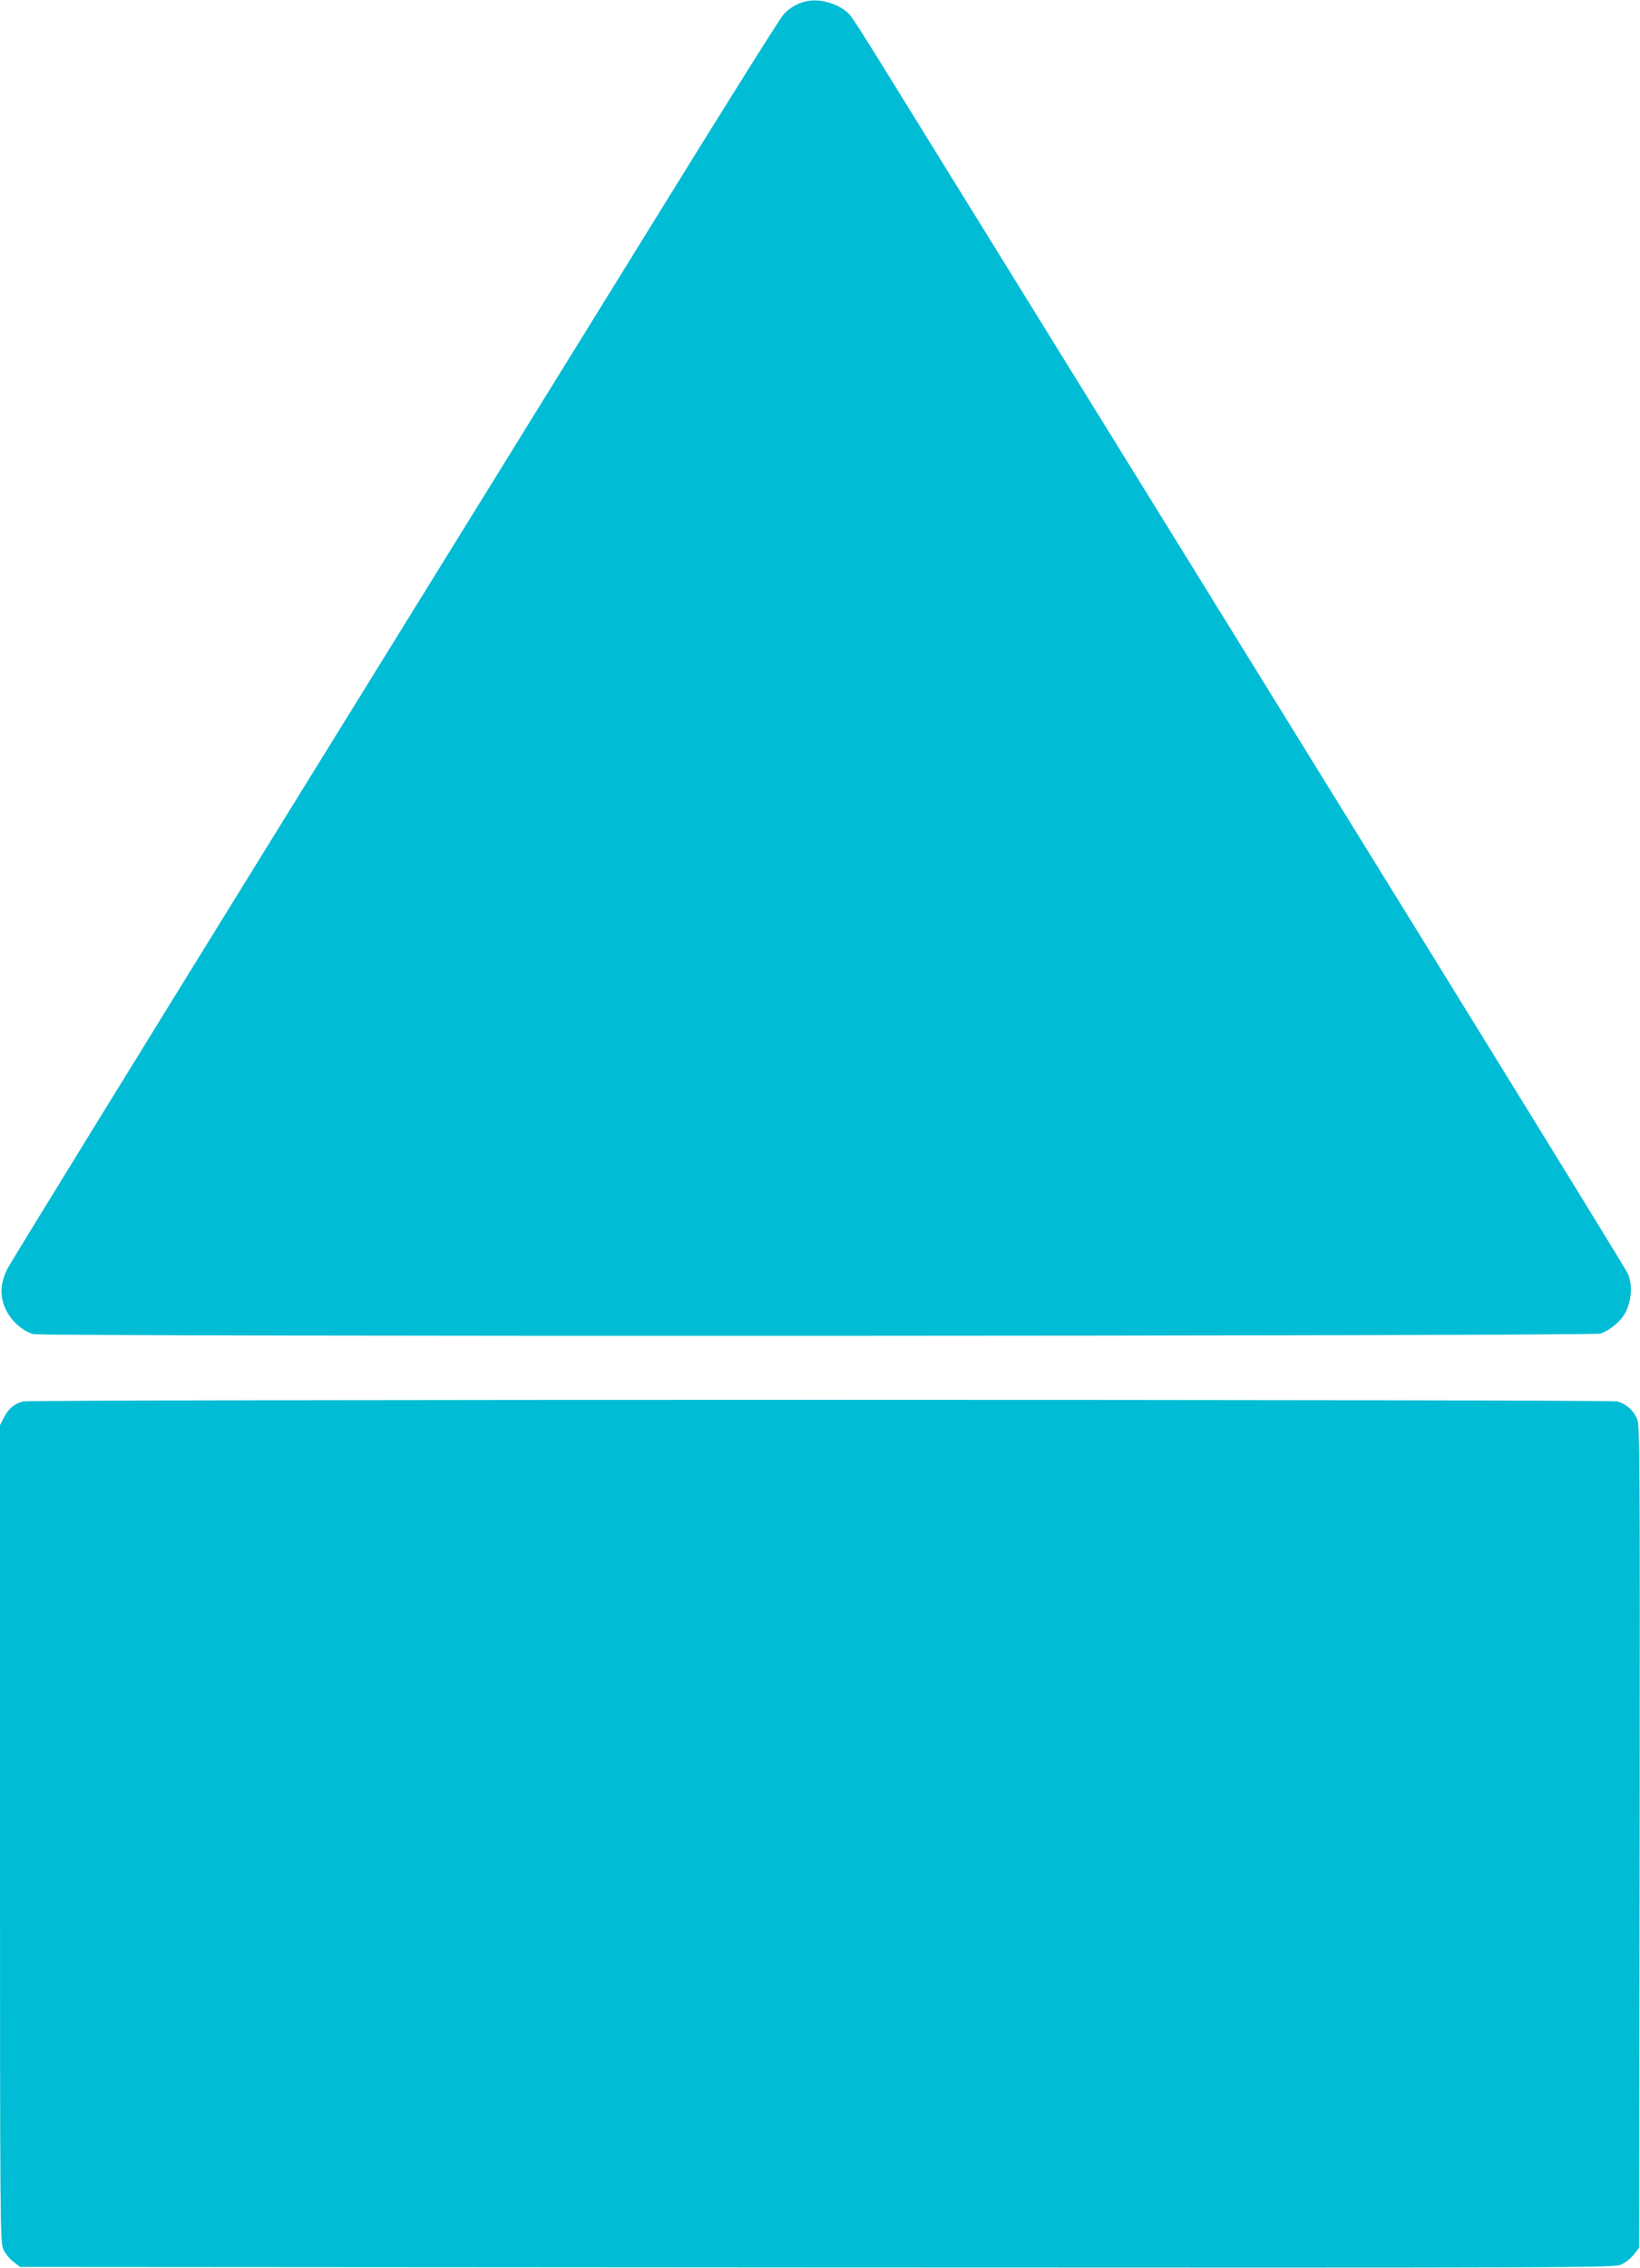 <?xml version="1.0" standalone="no"?>
<!DOCTYPE svg PUBLIC "-//W3C//DTD SVG 20010904//EN"
 "http://www.w3.org/TR/2001/REC-SVG-20010904/DTD/svg10.dtd">
<svg version="1.0" xmlns="http://www.w3.org/2000/svg"
 width="926pt" height="1280pt" viewBox="0 0 926 1280"
 preserveAspectRatio="xMidYMid meet">
<g transform="translate(0,1280) scale(0.1,-0.1)"
fill="#00bcd4" stroke="none">
<path d="M4545 12791 c-47 -12 -87 -36 -121 -73 -18 -18 -349 -546 -736 -1173
-388 -627 -1359 -2197 -2159 -3490 -799 -1292 -1468 -2379 -1486 -2414 -44
-86 -46 -164 -5 -242 31 -60 93 -113 150 -129 56 -15 8806 -12 8849 3 60 22
117 72 143 123 33 67 38 154 12 214 -15 36 -1441 2345 -4219 6835 -85 138
-164 261 -176 273 -57 61 -171 95 -252 73z"/>
<path d="M131 4890 c-49 -12 -83 -40 -108 -90 l-23 -44 0 -2306 c0 -2230 1
-2306 19 -2346 10 -23 36 -54 57 -70 l37 -29 4500 -3 c4389 -2 4500 -2 4542
17 23 10 55 36 71 57 l29 37 3 2316 c2 2100 1 2320 -13 2358 -19 50 -61 88
-113 103 -45 12 -8948 12 -9001 0z"/>
</g>
</svg>
